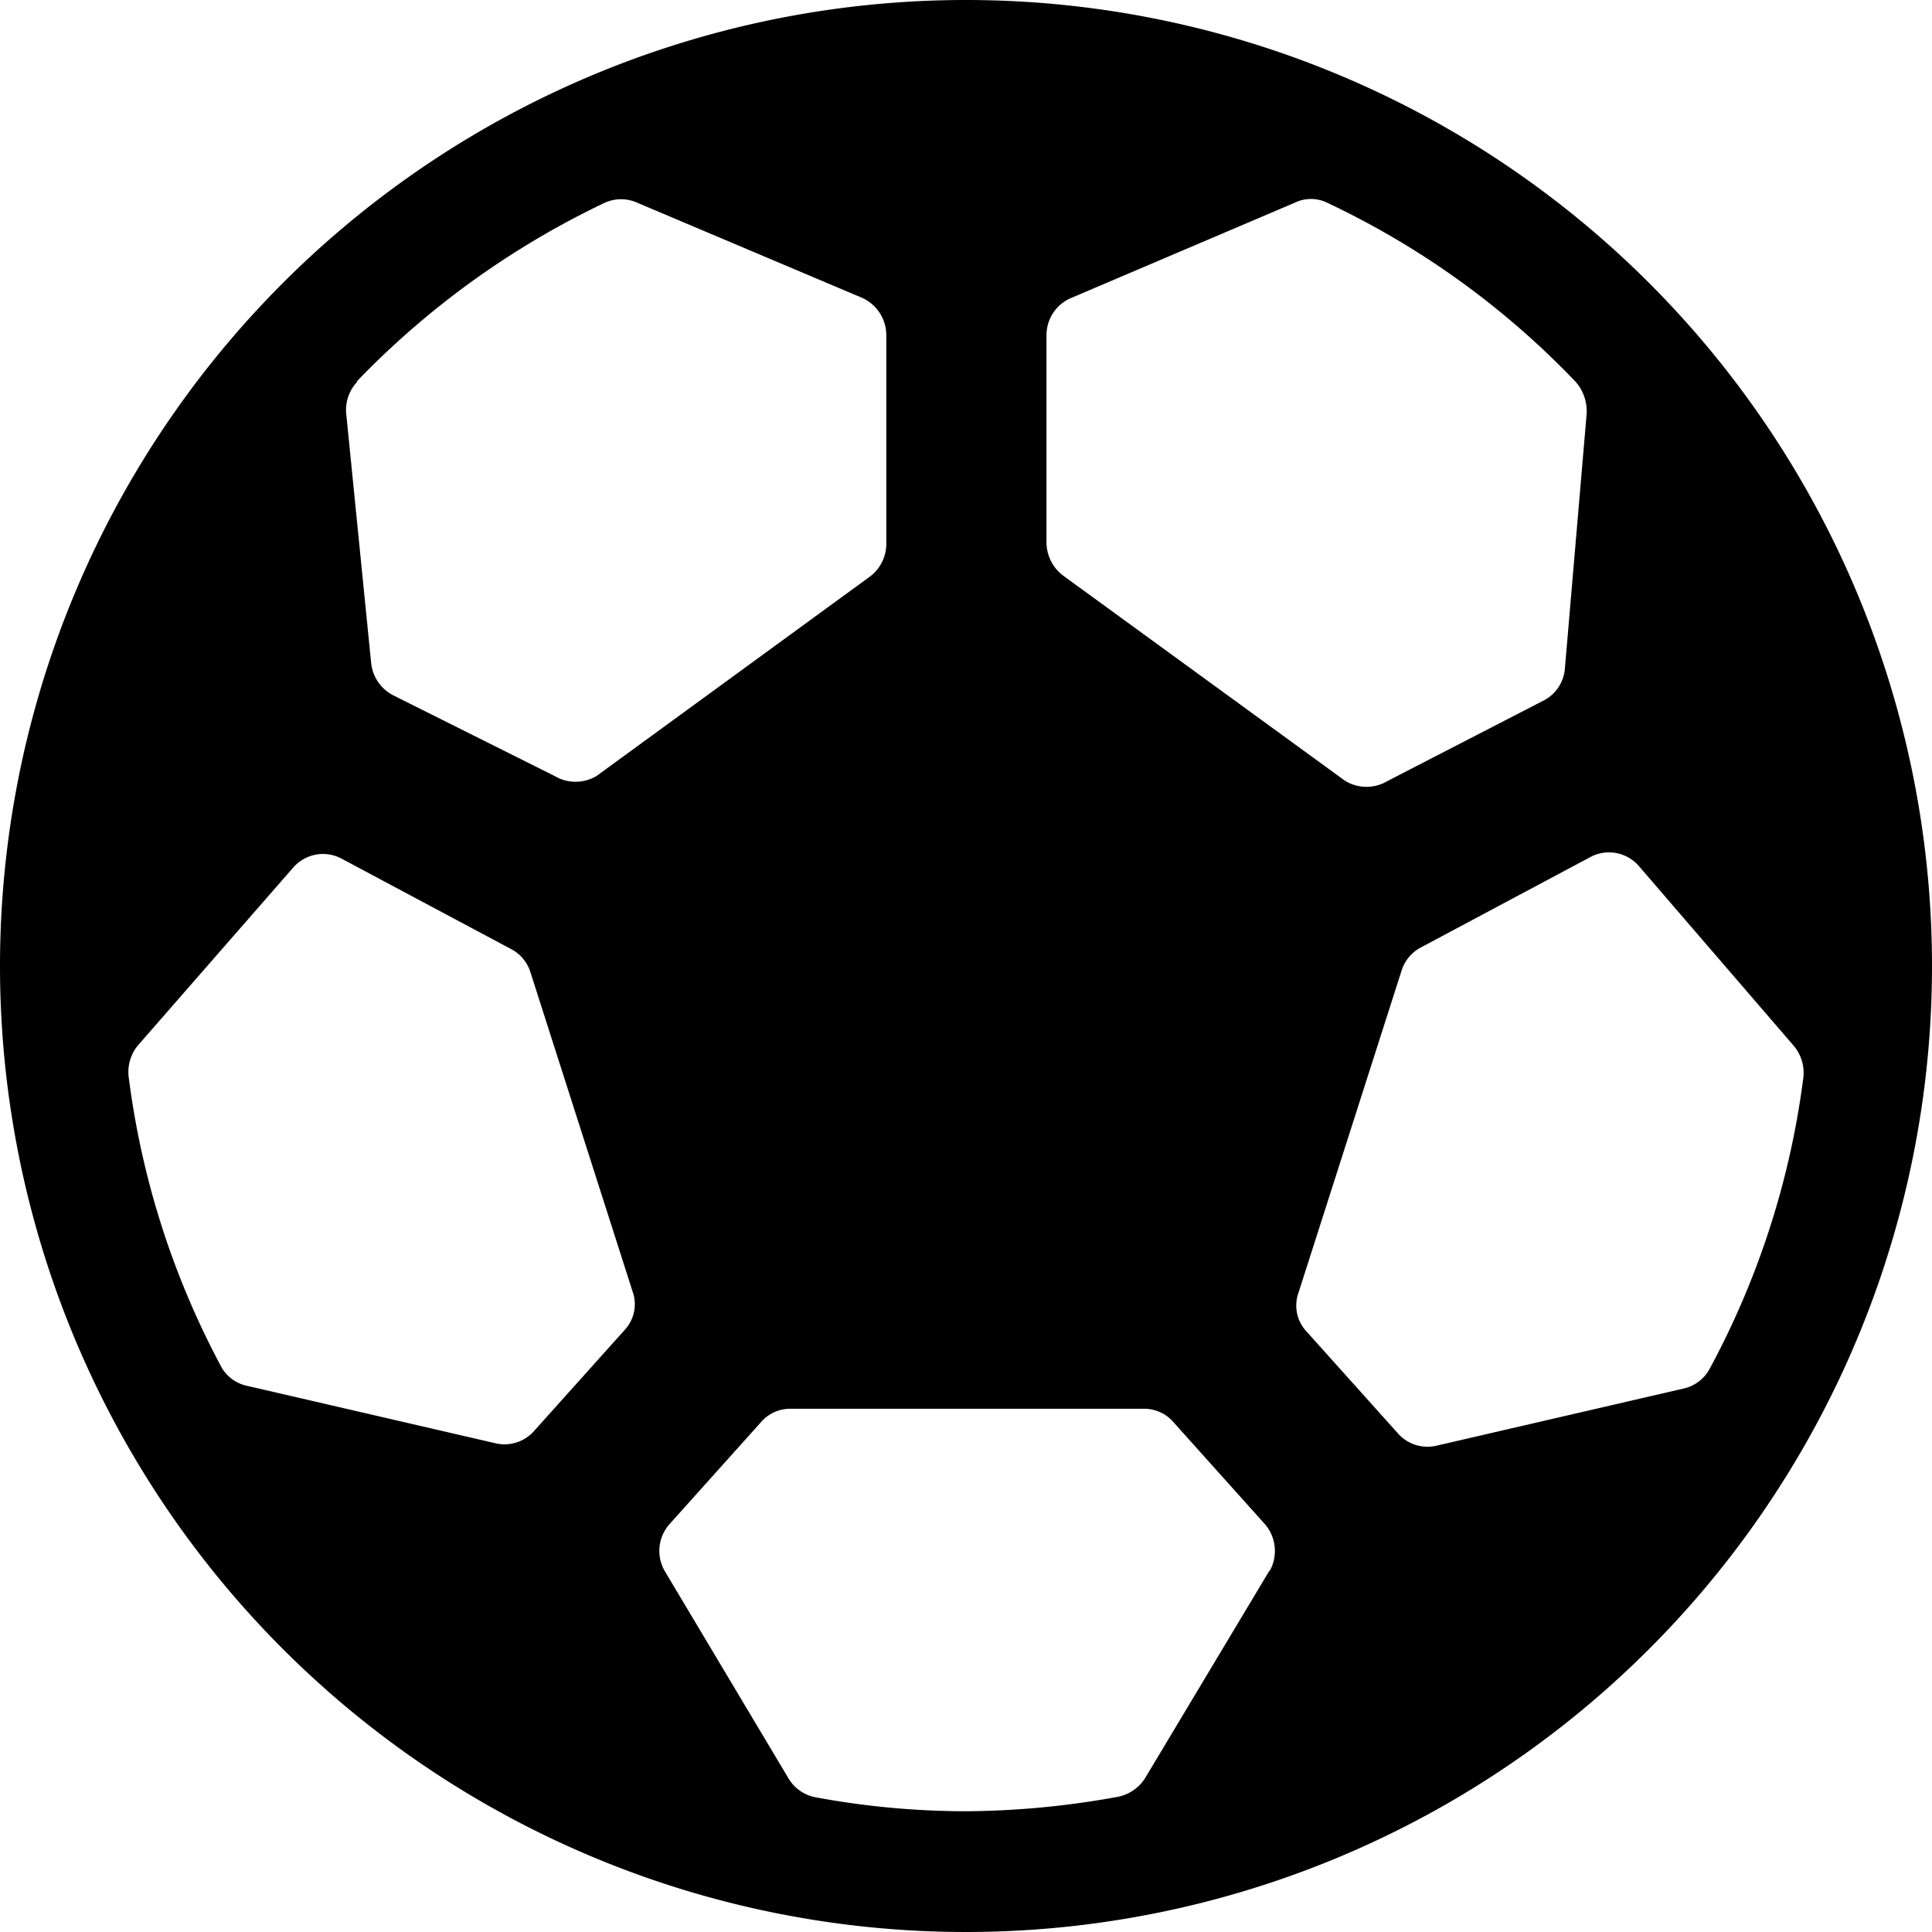 <svg xmlns="http://www.w3.org/2000/svg" viewBox="0 0 24 24"><path d="M12 0a12 12 0 1 0 12 12A12 12 0 0 0 12 0Zm1 4.16a0.5 0.5 0 0 1 0.31 -0.46l2.77 -1.18a0.46 0.46 0 0 1 0.41 0 10.39 10.39 0 0 1 3.09 2.23 0.56 0.56 0 0 1 0.13 0.39l-0.27 3.16a0.49 0.49 0 0 1 -0.26 0.4l-1.94 1a0.51 0.51 0 0 1 -0.53 0l-3.49 -2.54a0.52 0.52 0 0 1 -0.22 -0.41Zm-8.57 0.58a10.58 10.58 0 0 1 3.08 -2.22 0.49 0.49 0 0 1 0.41 0l2.79 1.18a0.51 0.51 0 0 1 0.3 0.46v2.59a0.51 0.51 0 0 1 -0.2 0.41l-3.4 2.48a0.51 0.51 0 0 1 -0.52 0l-2 -1a0.51 0.51 0 0 1 -0.28 -0.41l-0.31 -3.1a0.51 0.51 0 0 1 0.14 -0.39Zm3.34 11.77 -1.13 1.26a0.49 0.49 0 0 1 -0.48 0.16l-3.07 -0.71a0.49 0.49 0 0 1 -0.33 -0.22 10.39 10.39 0 0 1 -1.16 -3.61 0.52 0.52 0 0 1 0.11 -0.4l1.93 -2.21a0.49 0.49 0 0 1 0.61 -0.11l2.1 1.12a0.49 0.49 0 0 1 0.24 0.29l1.28 4a0.47 0.47 0 0 1 -0.1 0.43Zm8 3 -1.54 2.57a0.52 0.52 0 0 1 -0.34 0.24 10.8 10.8 0 0 1 -1.89 0.18 10.27 10.27 0 0 1 -1.85 -0.17 0.5 0.5 0 0 1 -0.35 -0.23l-1.54 -2.58a0.5 0.5 0 0 1 0.06 -0.59l1.13 -1.26a0.48 0.48 0 0 1 0.37 -0.17h4.39a0.48 0.48 0 0 1 0.37 0.17l1.13 1.26a0.51 0.51 0 0 1 0.06 0.59ZM21.24 17a0.49 0.49 0 0 1 -0.33 0.25l-3.07 0.71a0.49 0.49 0 0 1 -0.48 -0.16l-1.13 -1.26a0.47 0.47 0 0 1 -0.1 -0.48l1.28 -4a0.49 0.49 0 0 1 0.24 -0.29l2.1 -1.12a0.49 0.49 0 0 1 0.61 0.11L22.29 13a0.52 0.52 0 0 1 0.11 0.4 10.39 10.39 0 0 1 -1.16 3.6Z" fill="#000000" stroke-width="1"></path></svg>
